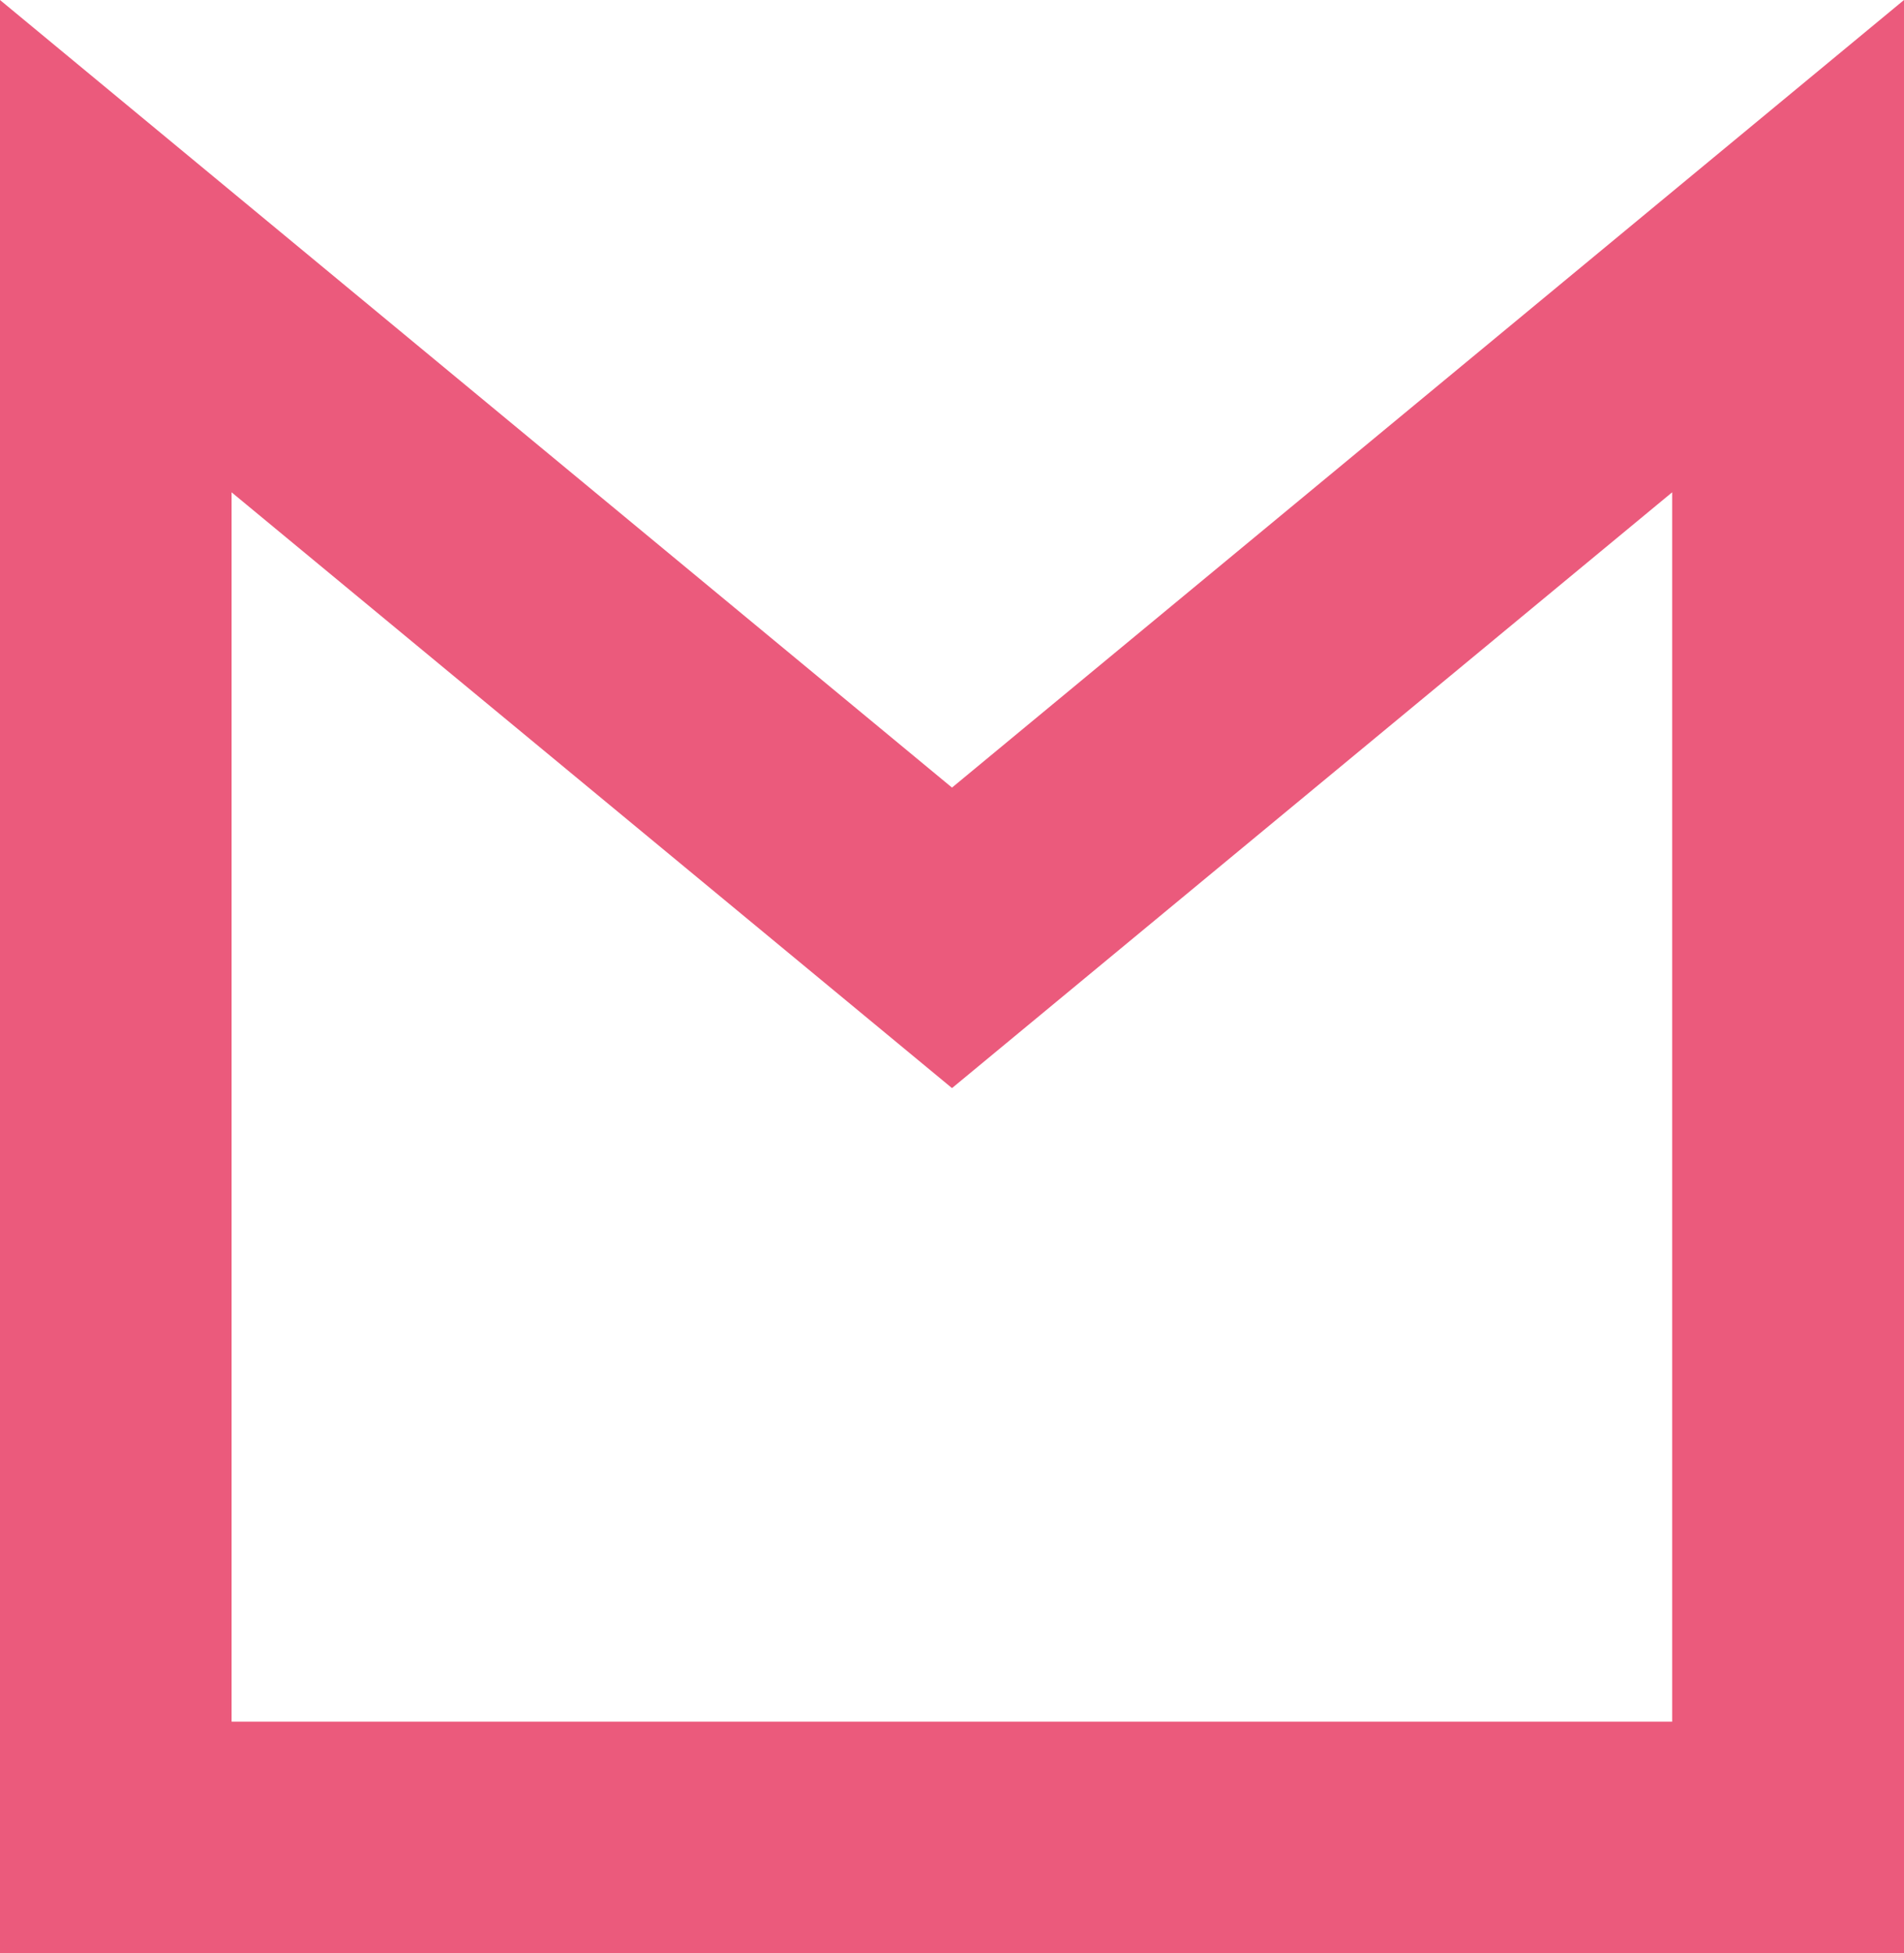 <?xml version="1.0" encoding="UTF-8"?><svg id="Livello_2" xmlns="http://www.w3.org/2000/svg" viewBox="0 0 72.68 74.55"><defs><style>.cls-1{fill:#eb5a7c;}</style></defs><g id="Livello_1-2"><path class="cls-1" d="M72.68,74.55H0V0L36.34,30.06,72.68,0V74.55Zm-63.83-8.84H63.83V18.79l-27.49,22.74L8.84,18.79v46.92Z"/></g></svg>